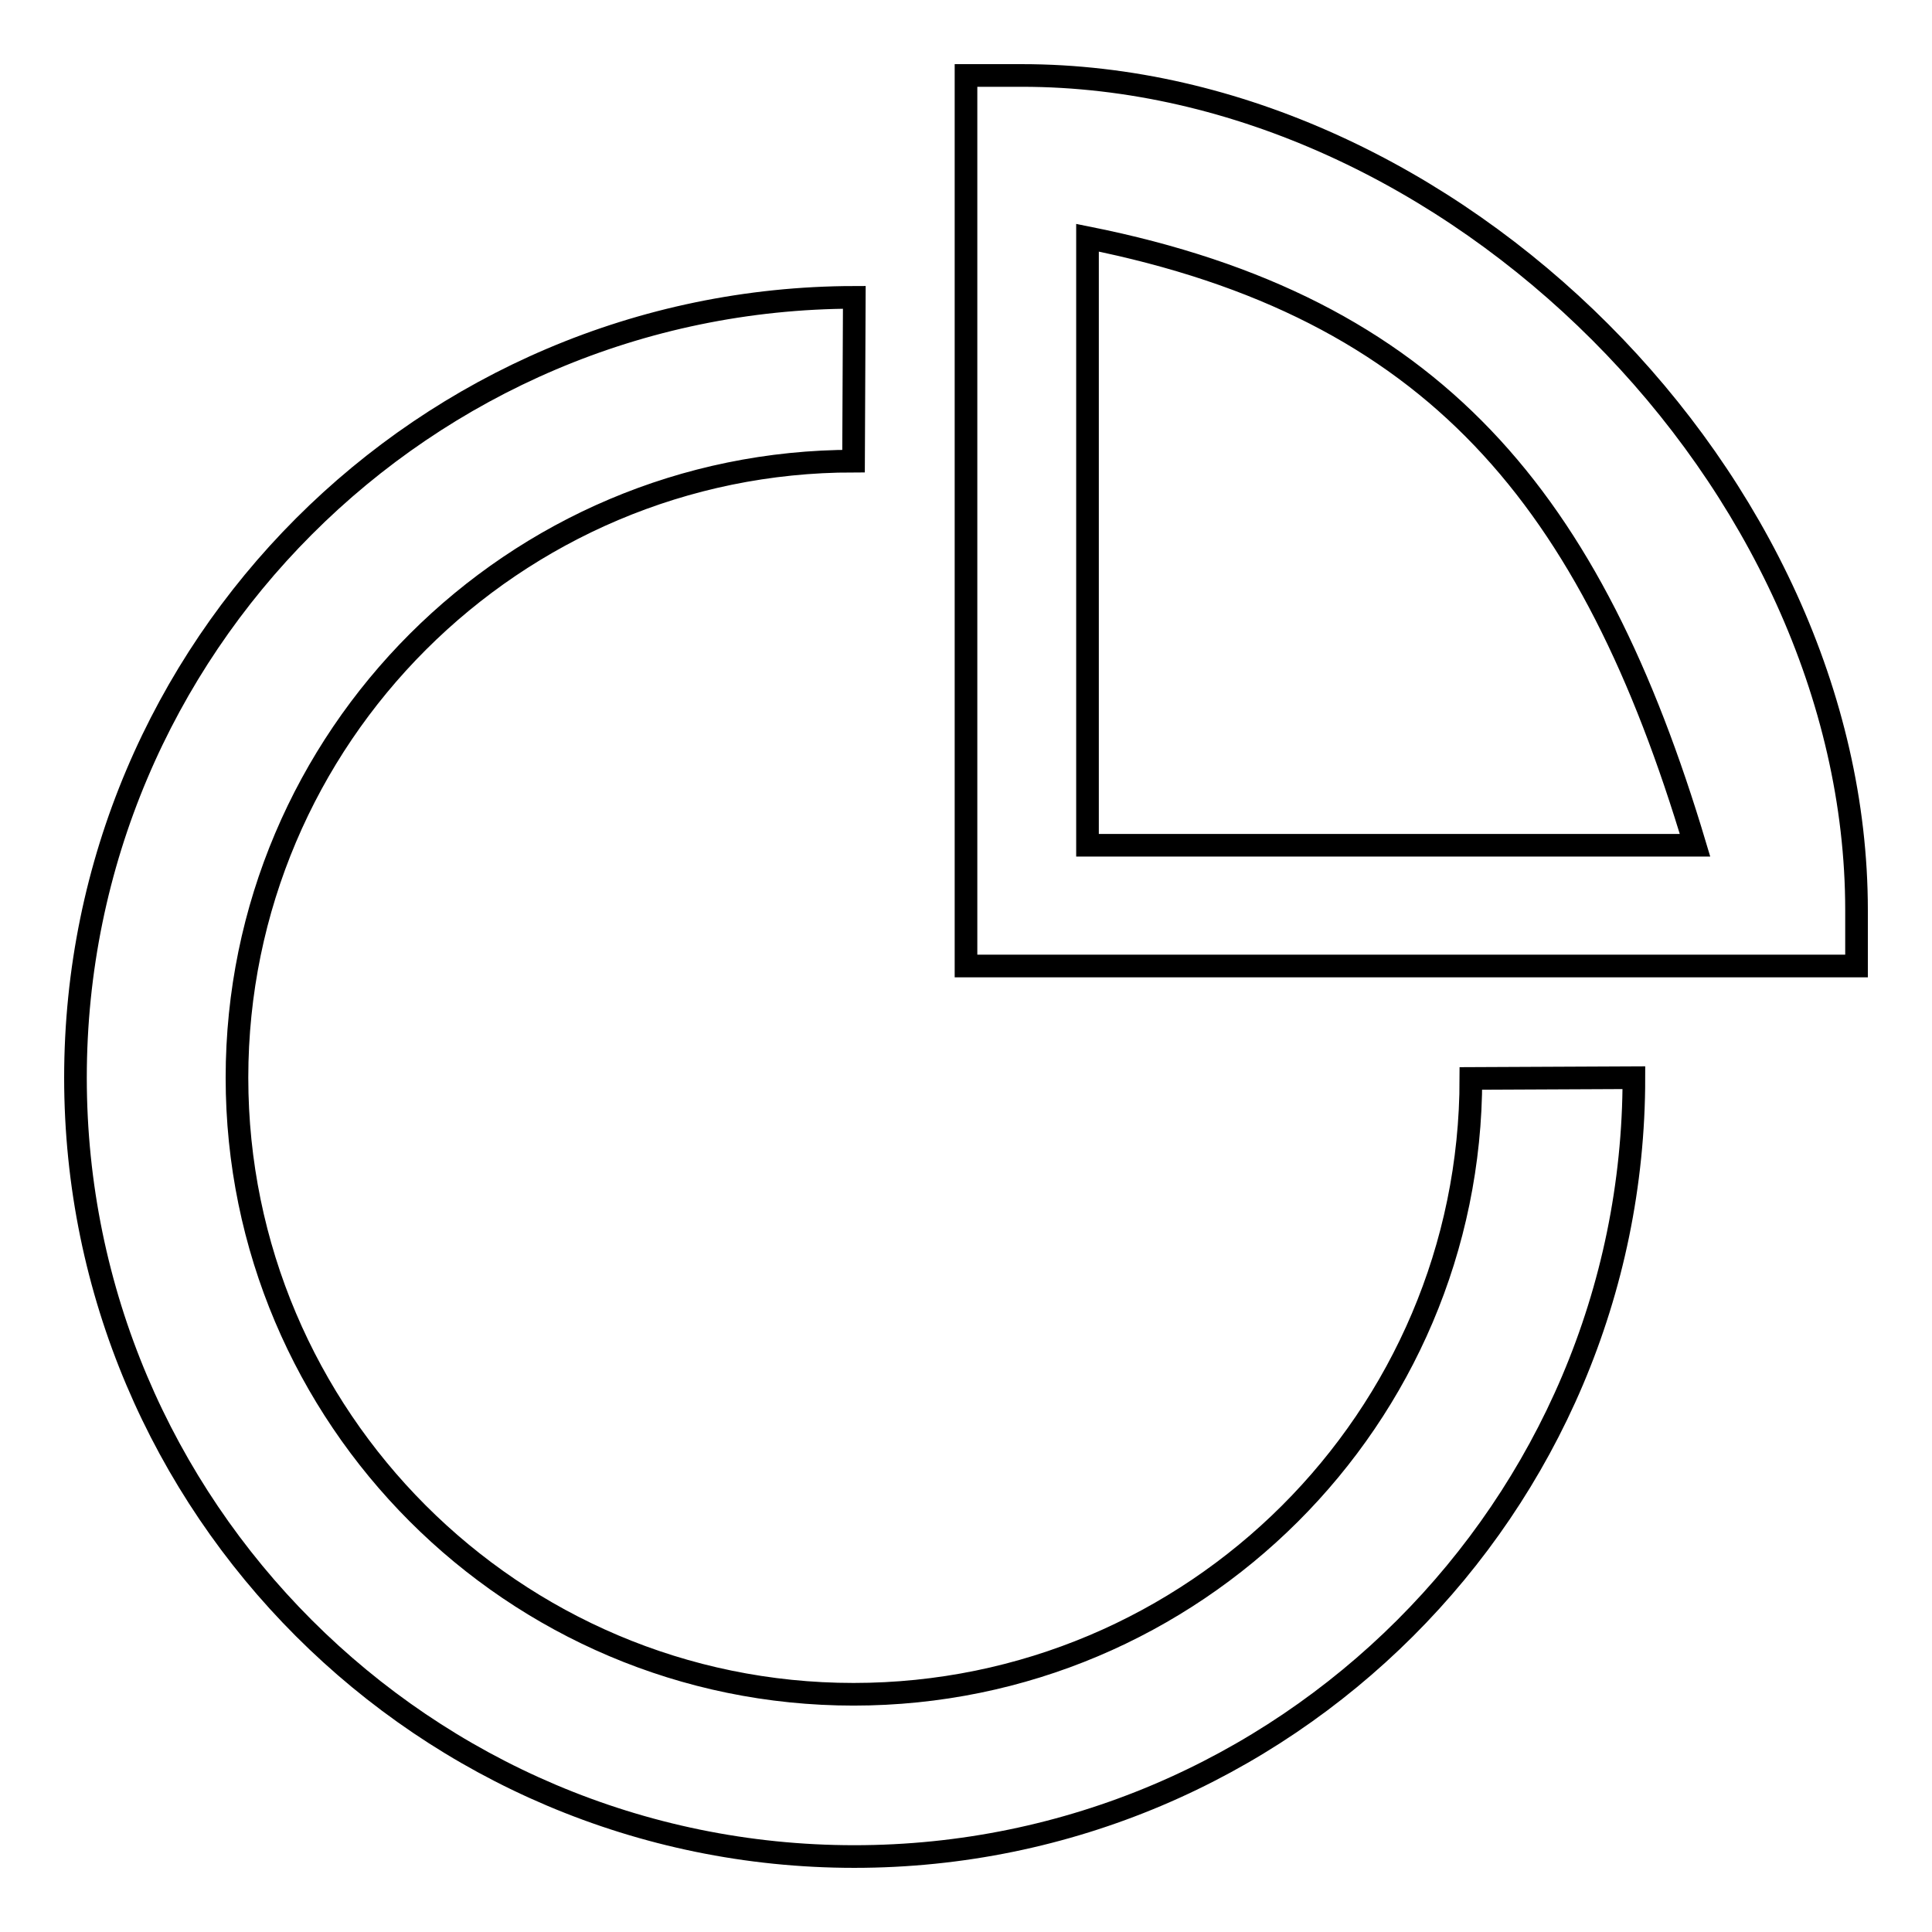 <?xml version="1.0" encoding="utf-8"?>
<!-- Svg Vector Icons : http://www.onlinewebfonts.com/icon -->
<!DOCTYPE svg PUBLIC "-//W3C//DTD SVG 1.1//EN" "http://www.w3.org/Graphics/SVG/1.1/DTD/svg11.dtd">
<svg version="1.1" xmlns="http://www.w3.org/2000/svg" xmlns:xlink="http://www.w3.org/1999/xlink" x="0px" y="0px" viewBox="0 0 256 256" enable-background="new 0 0 256 256" xml:space="preserve">
<g><g><path stroke-width="3" fill-opacity="0" stroke="#000000"  d="M113.1,224.5c-45.1,0-81.7-36.7-81.7-81.7c0-45.1,36.7-81.7,81.7-81.7l0.1-21.7C56.3,39.5,10,85.8,10,142.8C10,199.7,56.3,246,113.2,246c56.9,0,103.3-46.3,103.3-103.2l-21.6,0.1C194.9,187.9,158.2,224.5,113.1,224.5z M135.4,10H128v118h118v-7.4C246,63.8,192.3,10,135.4,10z M144.1,111.9V31.5c46,9.2,66.8,34.7,80.5,80.5H144.1L144.1,111.9z"/></g></g>
</svg>